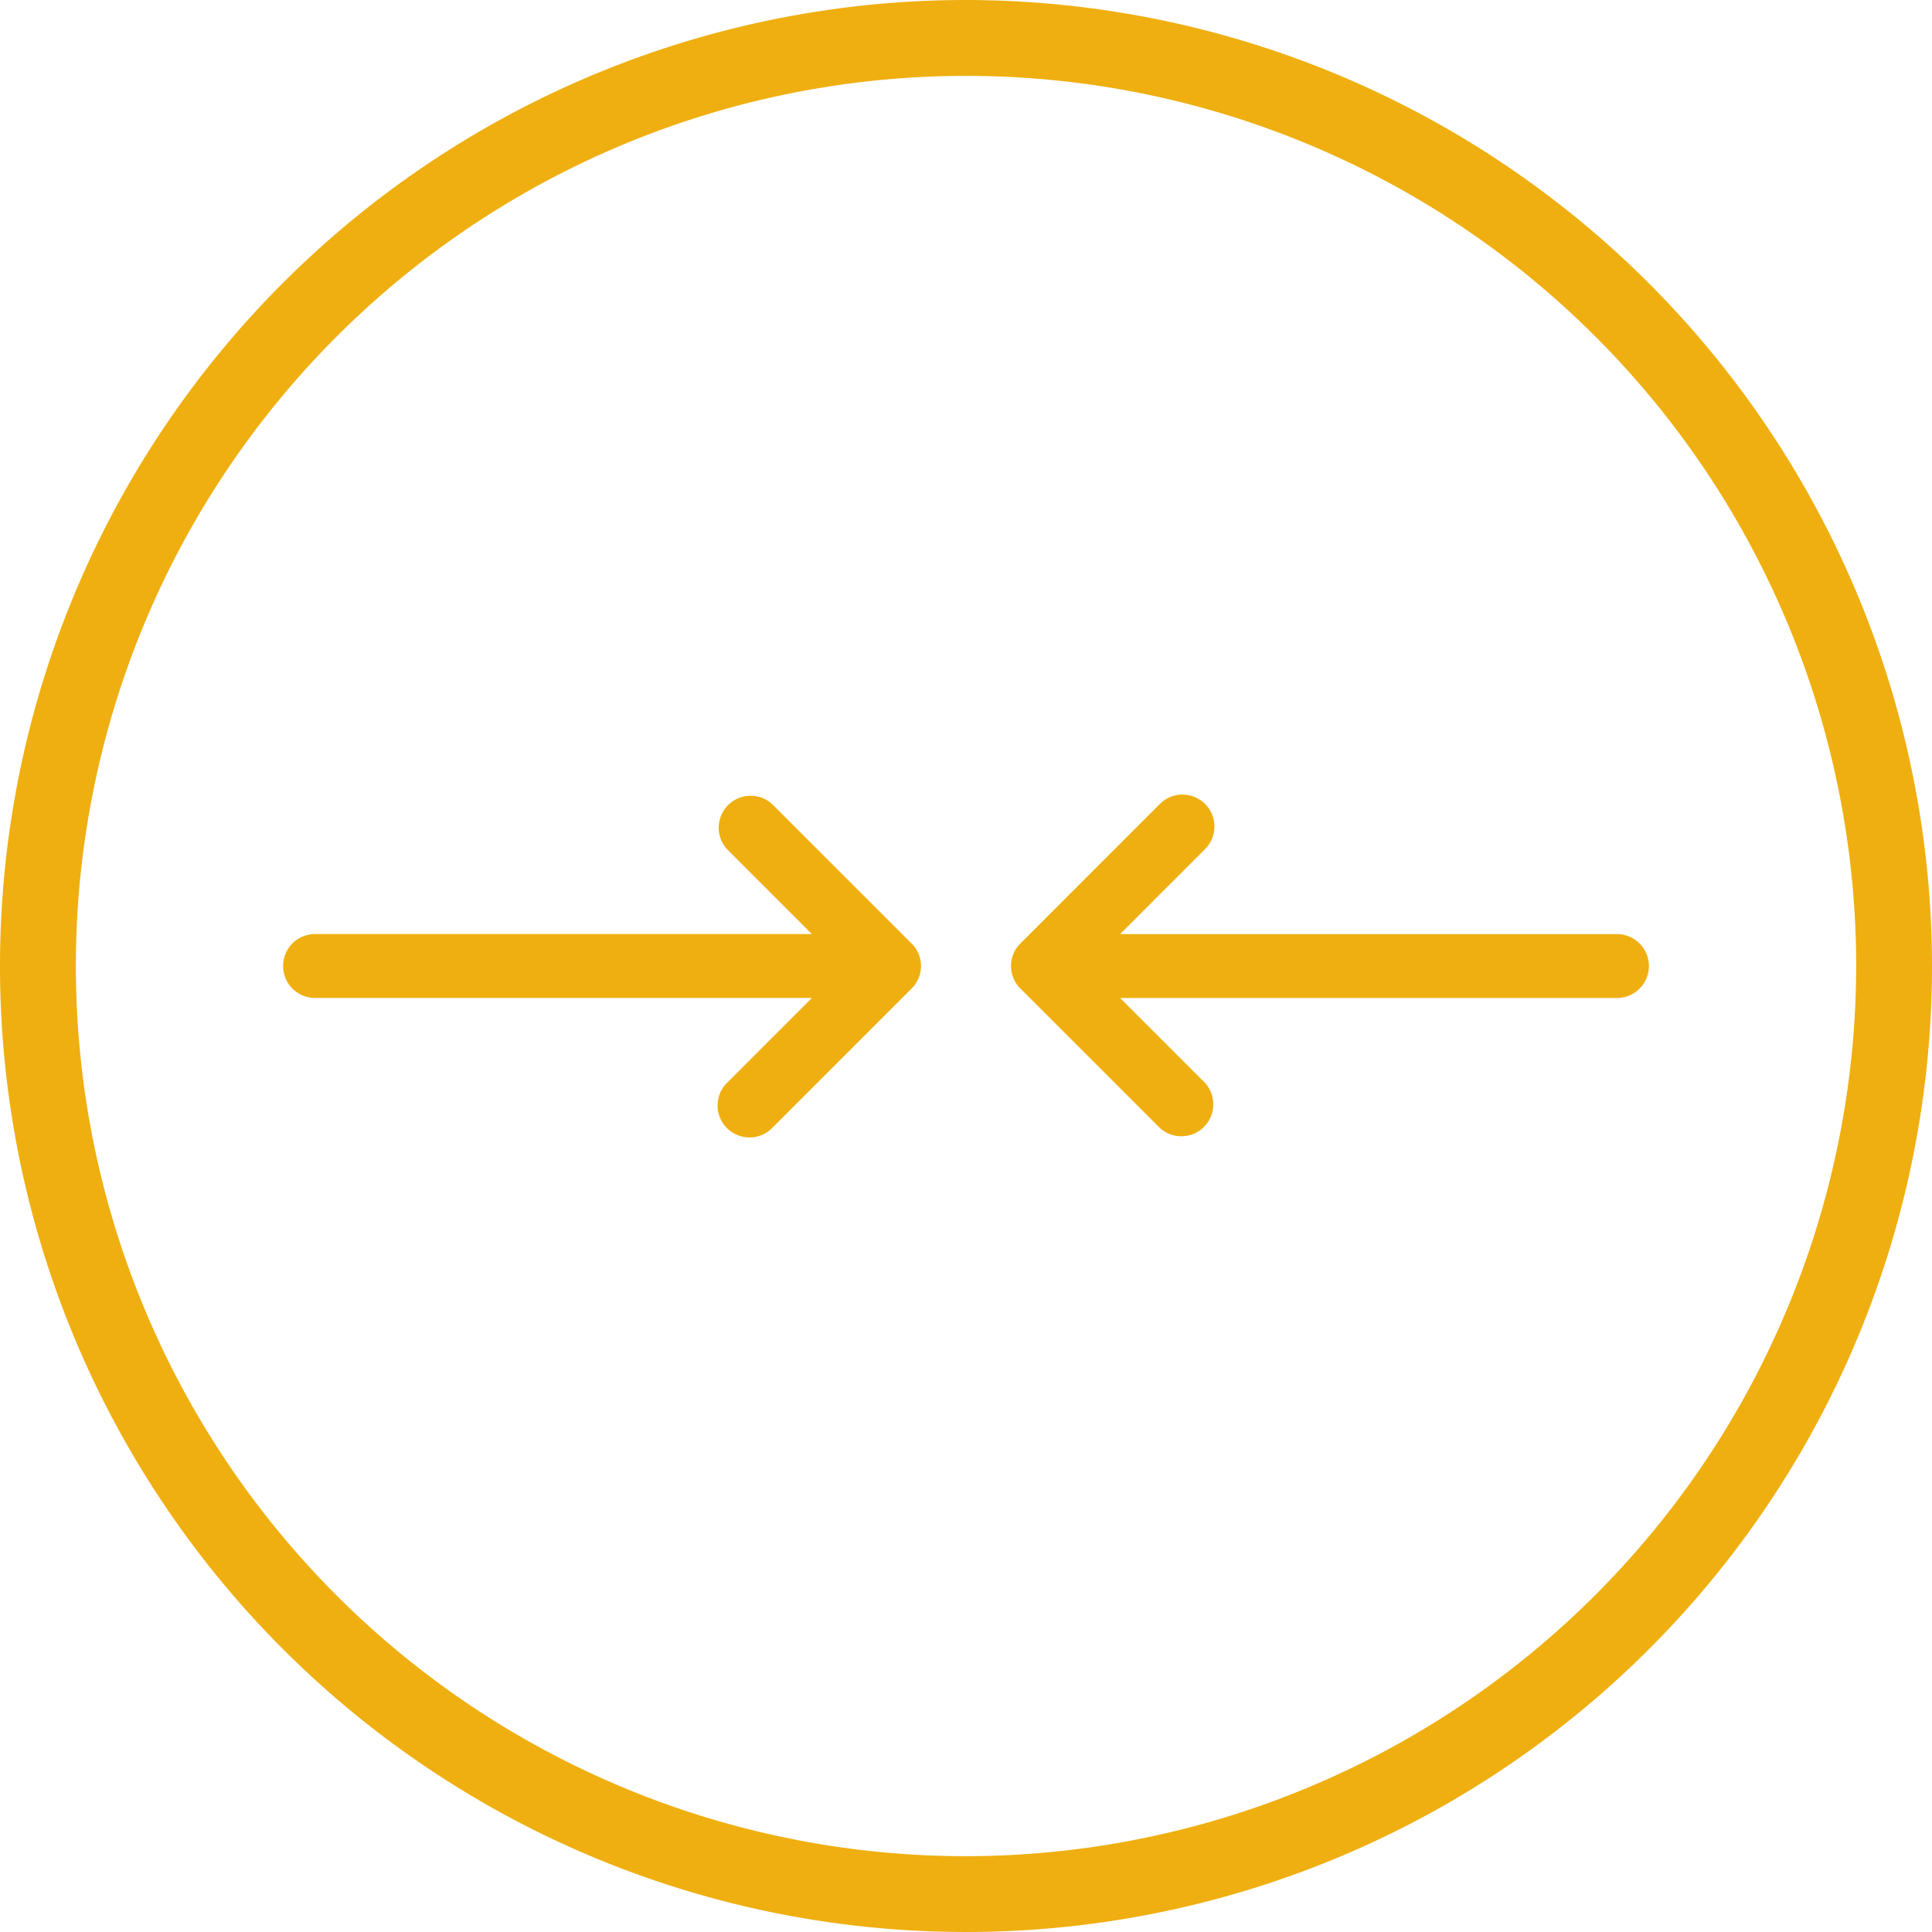 <svg xmlns="http://www.w3.org/2000/svg" xmlns:xlink="http://www.w3.org/1999/xlink" width="61.34" height="61.34" viewBox="0 0 61.34 61.34">
  <defs>
    <clipPath id="clip-path">
      <rect id="Rectángulo_462" data-name="Rectángulo 462" width="61.34" height="61.34" fill="#efaf10"/>
    </clipPath>
  </defs>
  <g id="icono-resistencia" transform="translate(-1294 -6739.33)">
    <g id="Grupo_713" data-name="Grupo 713" transform="translate(1294 6739.33)">
      <g id="Grupo_710" data-name="Grupo 710" clip-path="url(#clip-path)">
        <path id="Trazado_2172" data-name="Trazado 2172" d="M30.67,0A30.67,30.67,0,1,0,61.34,30.67,30.7,30.7,0,0,0,30.67,0m0,58.933A28.262,28.262,0,1,1,58.933,30.67,28.295,28.295,0,0,1,30.67,58.933" fill="#efaf10"/>
        <path id="Trazado_2174" data-name="Trazado 2174" d="M6.157.3C6.136.277,6.115.258,6.093.239a1.01,1.01,0,0,0-1.307,0C4.764.258,4.743.277,4.722.3L.3,4.723A1.014,1.014,0,0,0,1.731,6.157L4.425,3.463V19.238a1.014,1.014,0,1,0,2.028,0V3.463L9.148,6.157a1.014,1.014,0,1,0,1.434-1.434Z" transform="translate(29.24 25.231) rotate(90)" fill="#efaf10"/>
        <path id="Trazado_2176" data-name="Trazado 2176" d="M6.157.3C6.136.277,6.115.258,6.093.239a1.01,1.01,0,0,0-1.307,0C4.764.258,4.743.277,4.722.3L.3,4.723A1.014,1.014,0,0,0,1.731,6.157L4.425,3.463V19.238a1.014,1.014,0,1,0,2.028,0V3.463L9.148,6.157a1.014,1.014,0,1,0,1.434-1.434Z" transform="translate(32.1 36.11) rotate(-90)" fill="#efaf10"/>
      </g>
    </g>
  </g>
</svg>
